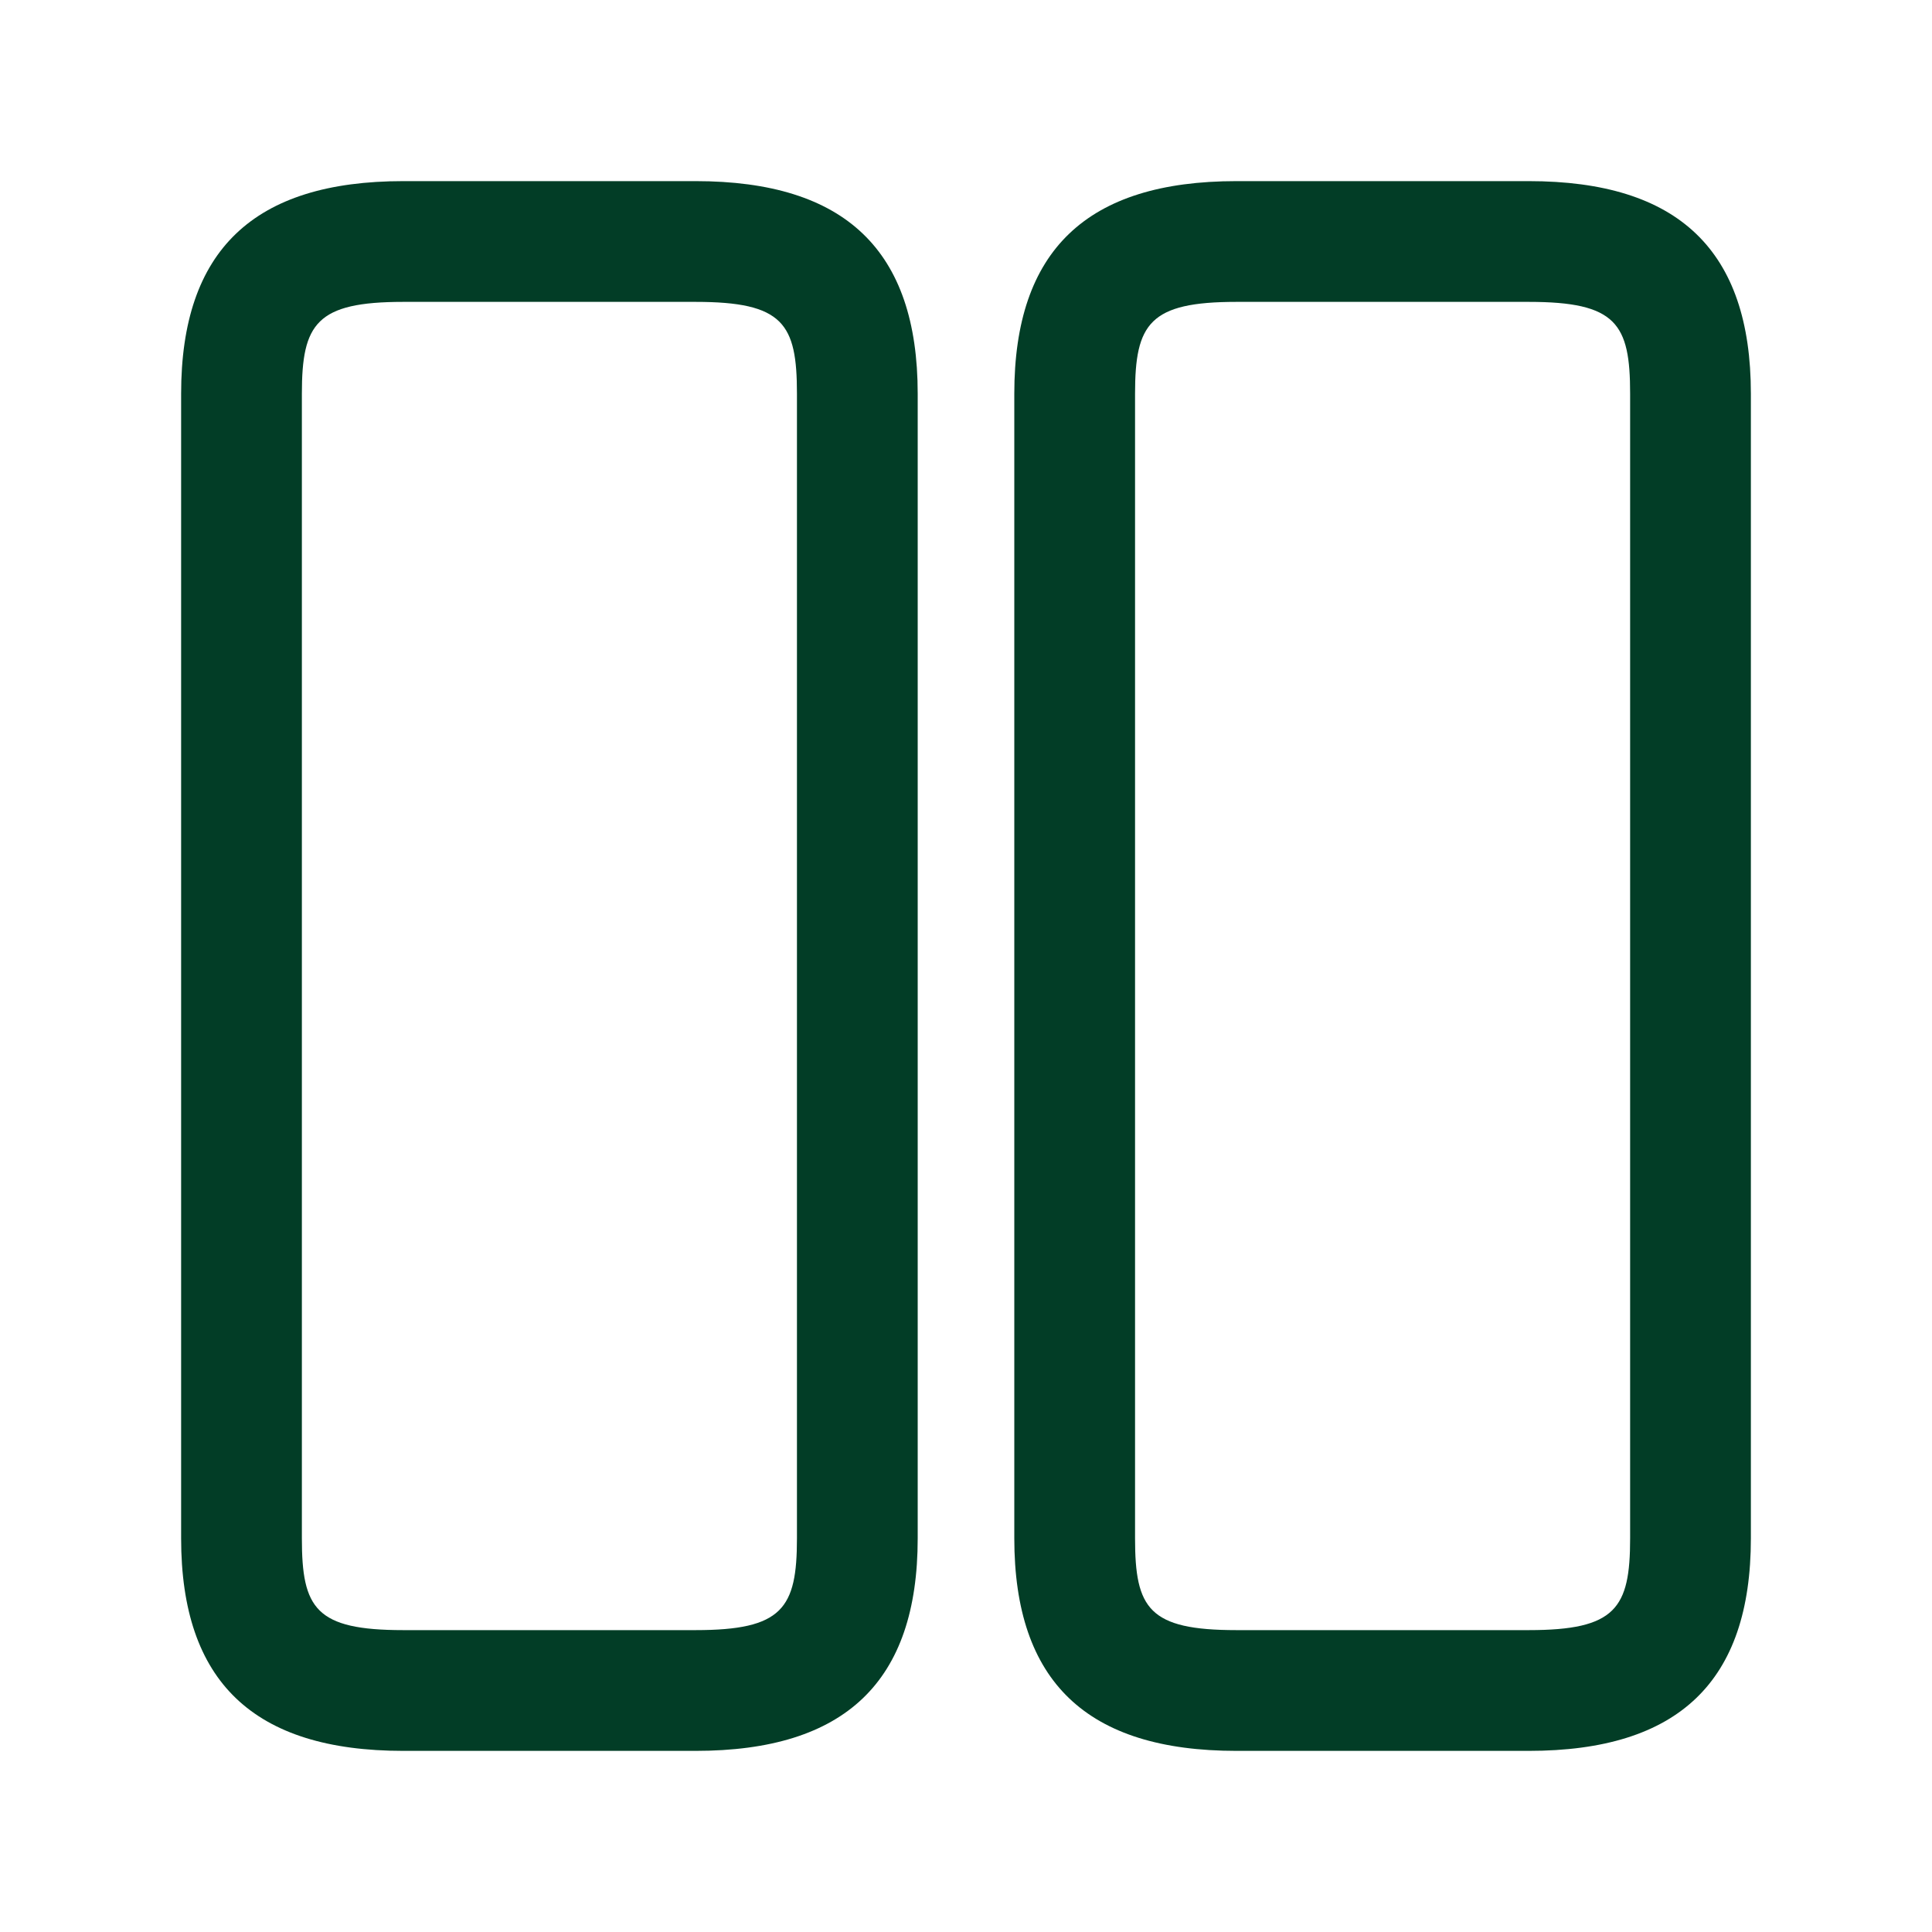 <svg width="16" height="16" viewBox="0 0 16 16" fill="none" xmlns="http://www.w3.org/2000/svg">
    <path d="M5.76 14.5H3.34C2.1 14.5 1.5 13.927 1.5 12.74V3.26C1.5 2.073 2.1 1.5 3.34 1.5H5.76C7 1.5 7.6 2.073 7.6 3.26V12.74C7.6 13.927 7 14.5 5.76 14.5ZM3.34 2.5C2.62 2.5 2.5 2.68 2.5 3.26V12.74C2.5 13.32 2.613 13.5 3.34 13.5H5.76C6.48 13.5 6.6 13.32 6.6 12.74V3.26C6.6 2.68 6.487 2.5 5.76 2.5H3.34Z" fill="#023D26"/>
    <path d="M12.66 14.5H10.24C9 14.5 8.4 13.927 8.4 12.74V3.26C8.4 2.073 9 1.5 10.24 1.5H12.66C13.9 1.5 14.5 2.073 14.5 3.26V12.74C14.5 13.927 13.9 14.5 12.66 14.5ZM10.24 2.5C9.52 2.5 9.4 2.68 9.4 3.26V12.74C9.4 13.32 9.513 13.5 10.24 13.5H12.66C13.38 13.5 13.5 13.32 13.5 12.74V3.26C13.5 2.68 13.386 2.5 12.66 2.5H10.24Z" fill="#023D26"/>
    </svg>
    